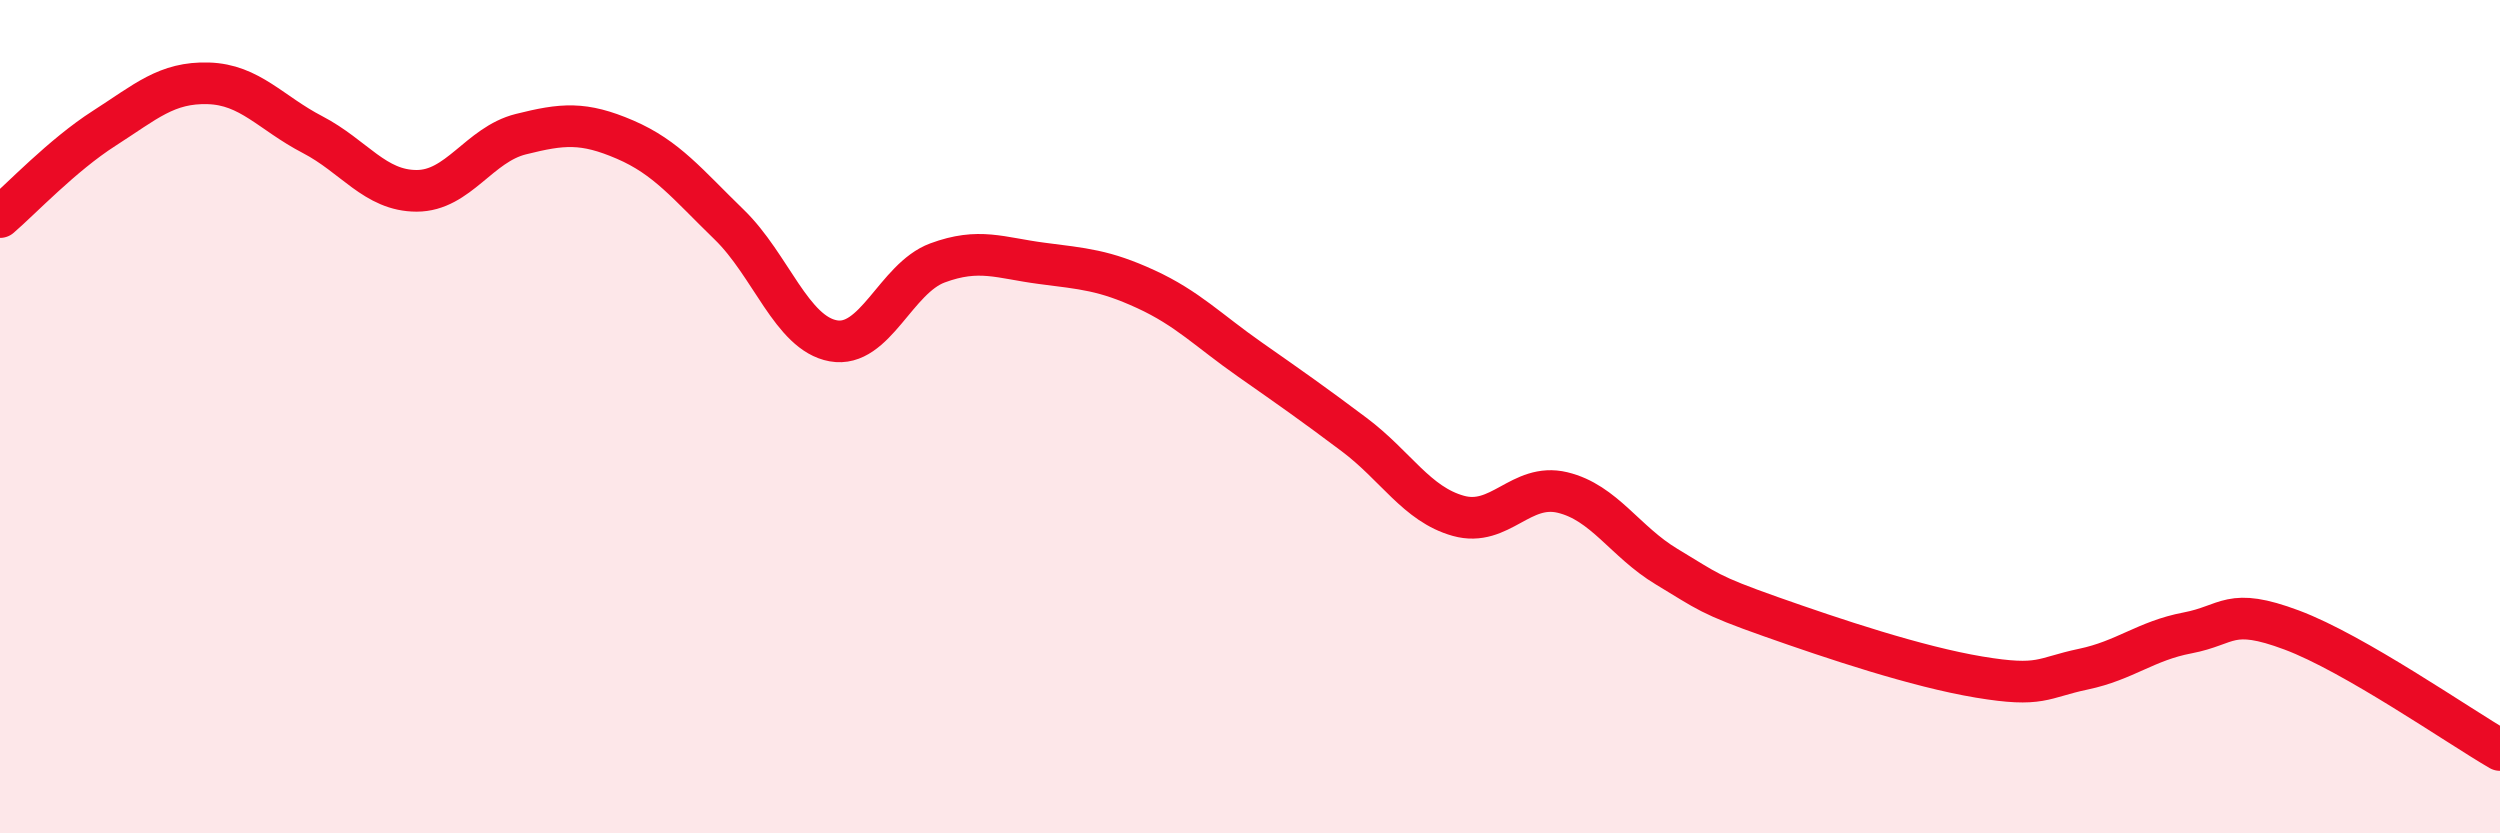 
    <svg width="60" height="20" viewBox="0 0 60 20" xmlns="http://www.w3.org/2000/svg">
      <path
        d="M 0,5.21 C 0.5,4.78 1.5,3.72 2.5,3.08 C 3.5,2.44 4,1.97 5,2 C 6,2.03 6.5,2.71 7.5,3.23 C 8.5,3.75 9,4.58 10,4.58 C 11,4.58 11.5,3.47 12.5,3.22 C 13.5,2.97 14,2.92 15,3.35 C 16,3.78 16.5,4.42 17.5,5.39 C 18.5,6.36 19,8 20,8.18 C 21,8.36 21.5,6.68 22.5,6.31 C 23.5,5.94 24,6.19 25,6.32 C 26,6.45 26.5,6.48 27.5,6.94 C 28.5,7.4 29,7.93 30,8.63 C 31,9.33 31.5,9.68 32.5,10.43 C 33.5,11.18 34,12.1 35,12.38 C 36,12.66 36.5,11.58 37.5,11.82 C 38.5,12.06 39,13 40,13.6 C 41,14.2 41,14.27 42.5,14.8 C 44,15.33 46,16 47.5,16.25 C 49,16.5 49,16.27 50,16.06 C 51,15.85 51.5,15.38 52.5,15.19 C 53.5,15 53.5,14.56 55,15.12 C 56.5,15.68 59,17.42 60,18L60 20L0 20Z"
        fill="#EB0A25"
        opacity="0.1"
        stroke-linecap="round"
        stroke-linejoin="round"
      />
      <path
        d="M 0,5.21 C 0.5,4.78 1.5,3.72 2.5,3.08 C 3.5,2.44 4,1.97 5,2 C 6,2.03 6.5,2.71 7.5,3.23 C 8.5,3.75 9,4.58 10,4.58 C 11,4.58 11.5,3.47 12.5,3.22 C 13.5,2.97 14,2.92 15,3.35 C 16,3.78 16.5,4.42 17.5,5.39 C 18.5,6.36 19,8 20,8.18 C 21,8.36 21.5,6.68 22.5,6.31 C 23.5,5.94 24,6.19 25,6.32 C 26,6.45 26.5,6.48 27.5,6.94 C 28.5,7.4 29,7.93 30,8.63 C 31,9.33 31.5,9.68 32.5,10.43 C 33.5,11.18 34,12.1 35,12.38 C 36,12.66 36.5,11.58 37.5,11.82 C 38.5,12.06 39,13 40,13.6 C 41,14.2 41,14.27 42.5,14.8 C 44,15.33 46,16 47.5,16.25 C 49,16.5 49,16.27 50,16.06 C 51,15.85 51.5,15.38 52.5,15.19 C 53.5,15 53.5,14.56 55,15.12 C 56.5,15.68 59,17.42 60,18"
        stroke="#EB0A25"
        stroke-width="1"
        fill="none"
        stroke-linecap="round"
        stroke-linejoin="round"
      />
    </svg>
  
